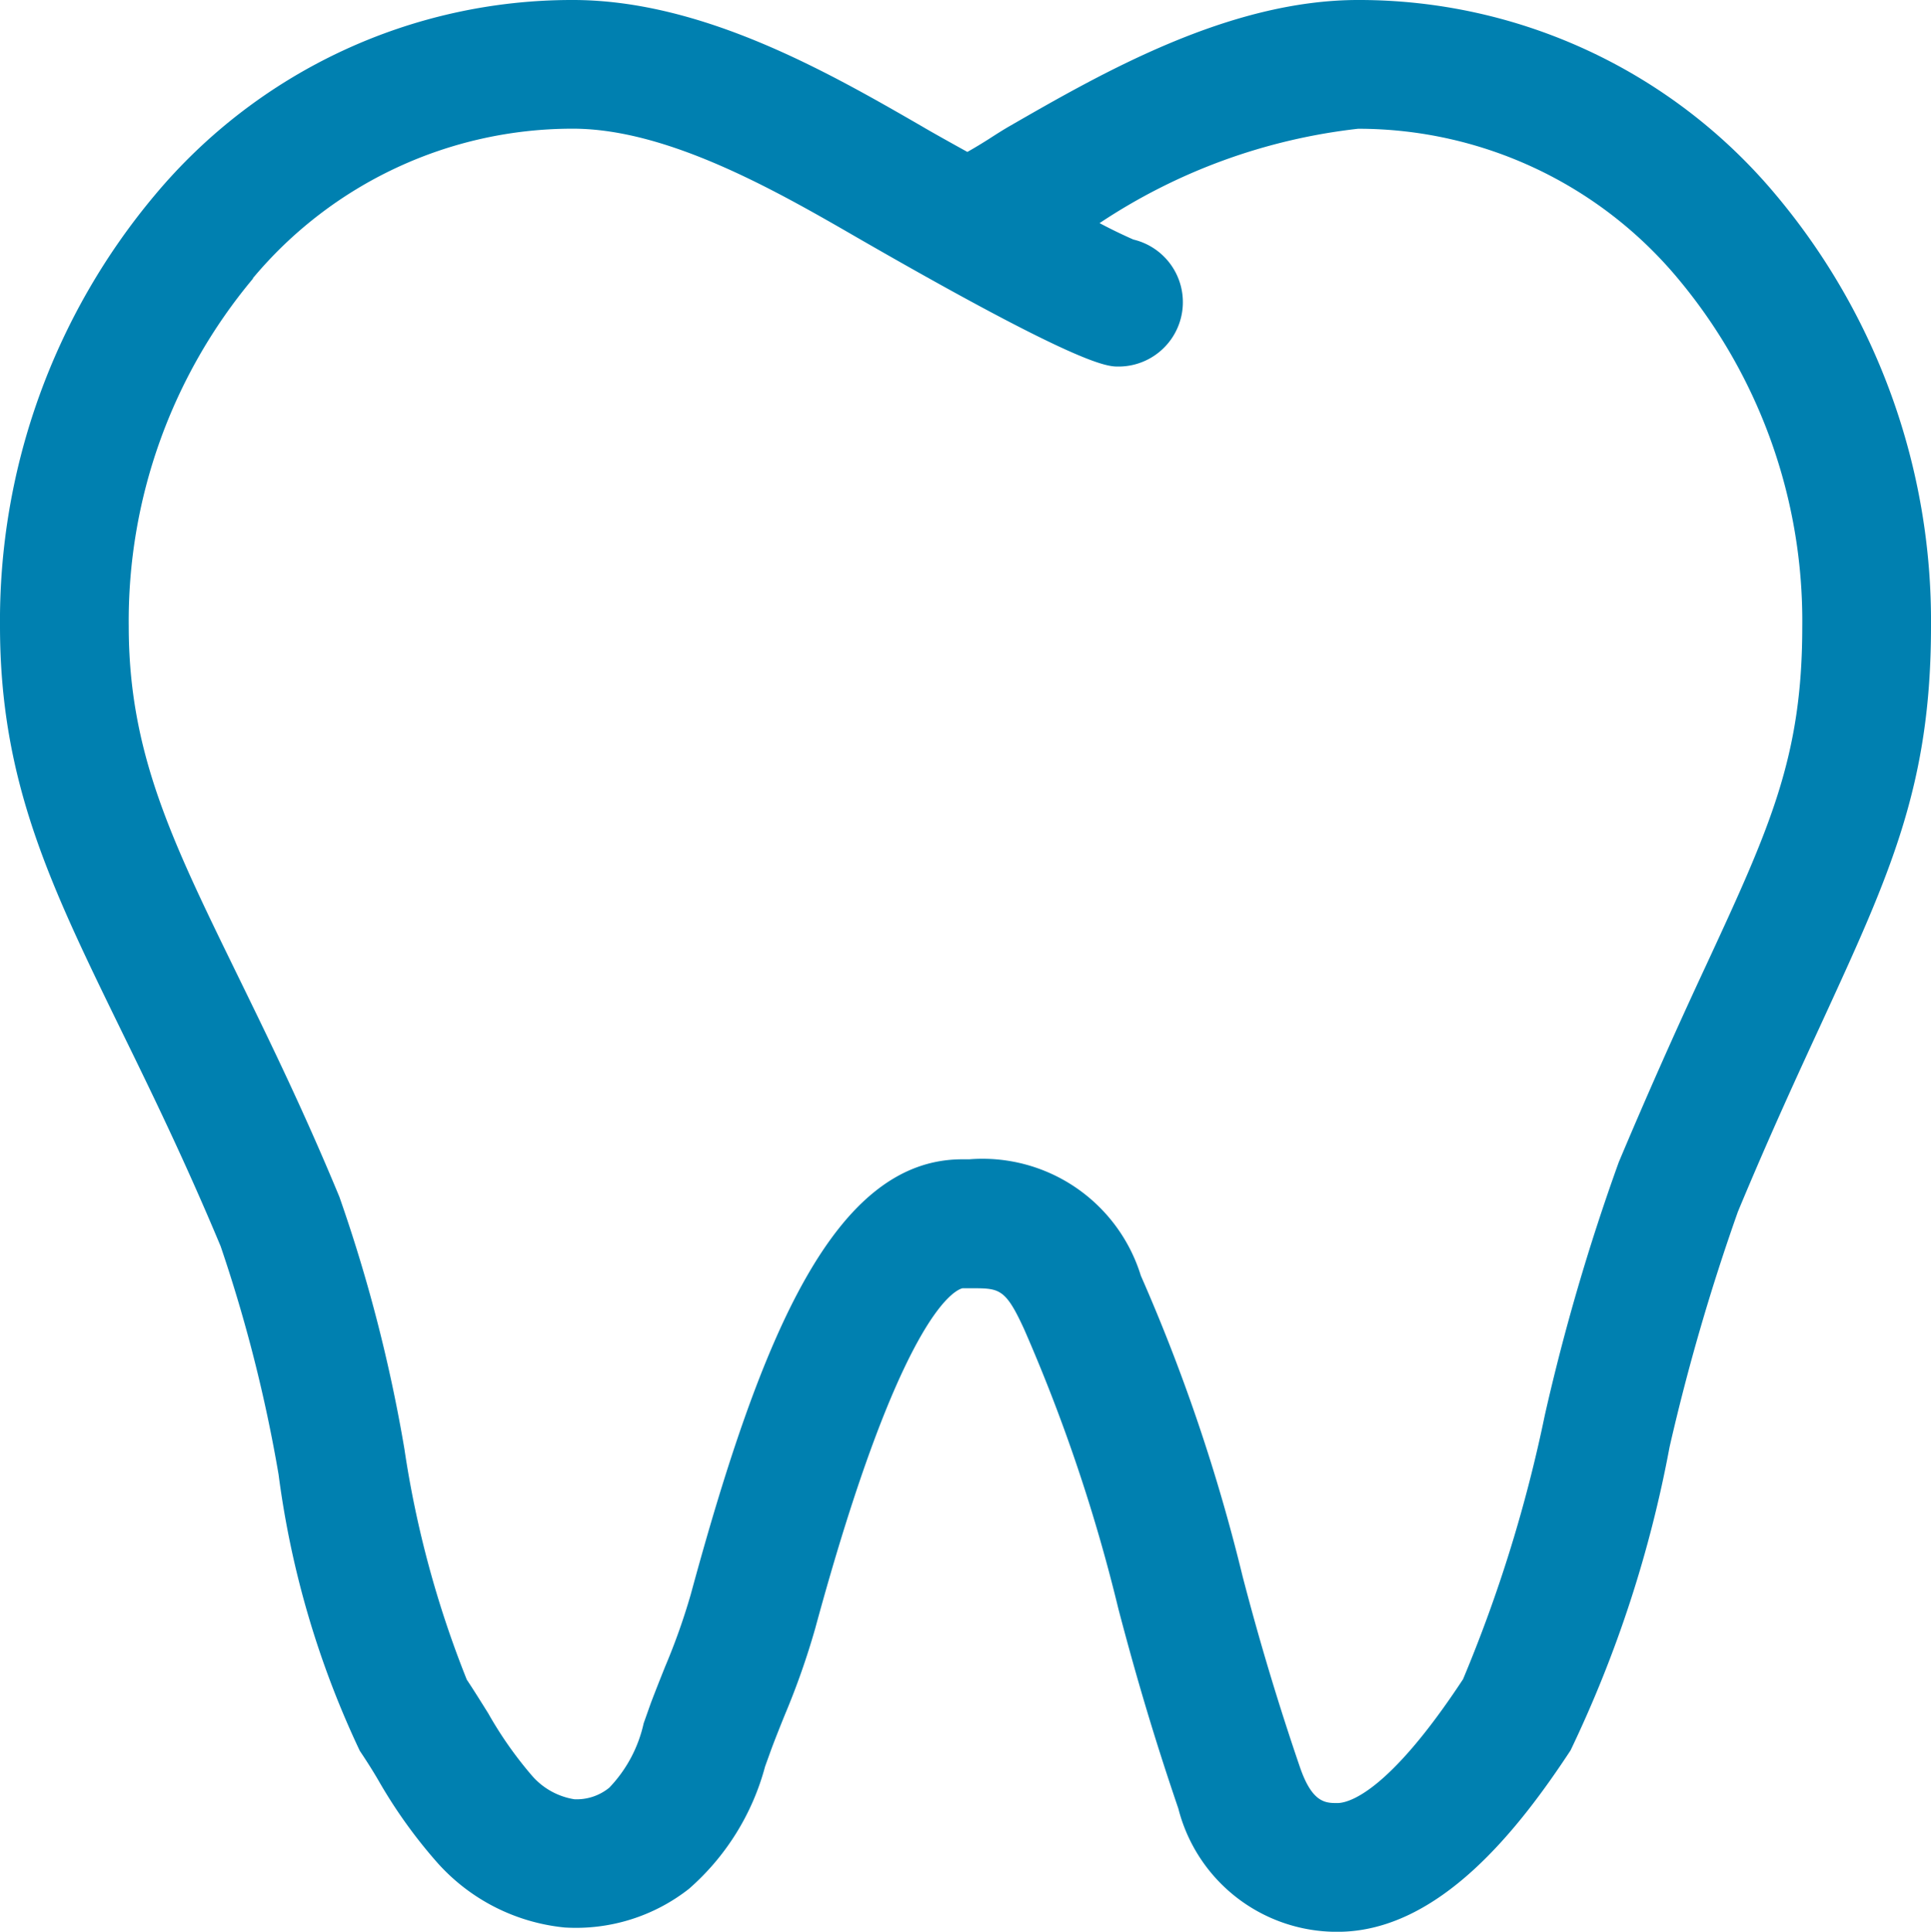 <svg xmlns="http://www.w3.org/2000/svg" width="30" height="30.008" viewBox="0 0 30 30.008">
  <path id="odonto" d="M4.428,20.351a22.985,22.985,0,0,1,.9,3.546,14.348,14.348,0,0,0,1.262,4.292c.1.149.2.305.291.462a7.73,7.73,0,0,0,.914,1.276,3.053,3.053,0,0,0,1.978,1.006,2.843,2.843,0,0,0,1.93-.6,3.839,3.839,0,0,0,1.183-1.9l.1-.277c.07-.186.139-.358.207-.526a11.834,11.834,0,0,0,.474-1.349c1.307-4.809,2.143-5.242,2.286-5.278h.137c.437,0,.53,0,.822.638a26.2,26.2,0,0,1,1.464,4.345c.291,1.11.578,2.065.931,3.1A2.541,2.541,0,0,0,21.78,31c1.582,0,2.824-1.608,3.62-2.818a18.893,18.893,0,0,0,1.538-4.711A32.925,32.925,0,0,1,28,19.814c.494-1.187.934-2.139,1.312-2.958C30.363,14.57,31,13.19,31,10.728a10.294,10.294,0,0,0-2.412-6.712A8.436,8.436,0,0,0,22.1.991c-2.009,0-3.979,1.133-5.416,1.96-.089.051-.2.121-.322.2-.087.055-.216.135-.333.2-.313-.173-.57-.317-.71-.4C13.885,2.124,11.92.991,9.9.991A8.442,8.442,0,0,0,3.412,4.014,10.283,10.283,0,0,0,1,10.718c0,2.424.79,4.04,1.882,6.277.466.952.993,2.032,1.546,3.356Zm.5-15.037A6.47,6.47,0,0,1,9.9,2.99c1.485,0,3.183.979,4.423,1.695,3.472,2,3.878,2,4.052,2a1,1,0,0,0,.233-1.973q-.267-.118-.525-.255A9.069,9.069,0,0,1,22.1,2.991a6.467,6.467,0,0,1,4.968,2.326A8.288,8.288,0,0,1,29,10.728c0,2.023-.5,3.115-1.508,5.289q-.7,1.5-1.343,3.028A33.151,33.151,0,0,0,25,22.976a22.233,22.233,0,0,1-1.27,4.1C22.556,28.861,21.939,29,21.778,29c-.184,0-.392,0-.584-.563q-.5-1.462-.889-2.959a28.079,28.079,0,0,0-1.581-4.671A2.575,2.575,0,0,0,16.058,19h-.11c-1.976,0-3.114,2.7-4.215,6.754a10.006,10.006,0,0,1-.4,1.128c-.072.18-.146.366-.222.566L11,27.761a2.1,2.1,0,0,1-.534,1,.8.8,0,0,1-.542.18,1.1,1.1,0,0,1-.67-.379,6.017,6.017,0,0,1-.669-.956c-.111-.177-.22-.353-.333-.523A15.939,15.939,0,0,1,7.283,23.5a23.874,23.874,0,0,0-1.01-3.916C5.7,18.2,5.156,17.095,4.679,16.117,3.668,14.047,3,12.68,3,10.718a8.287,8.287,0,0,1,1.931-5.4Z" transform="translate(-1 -0.991)" fill="#0080b0"/>
</svg>
